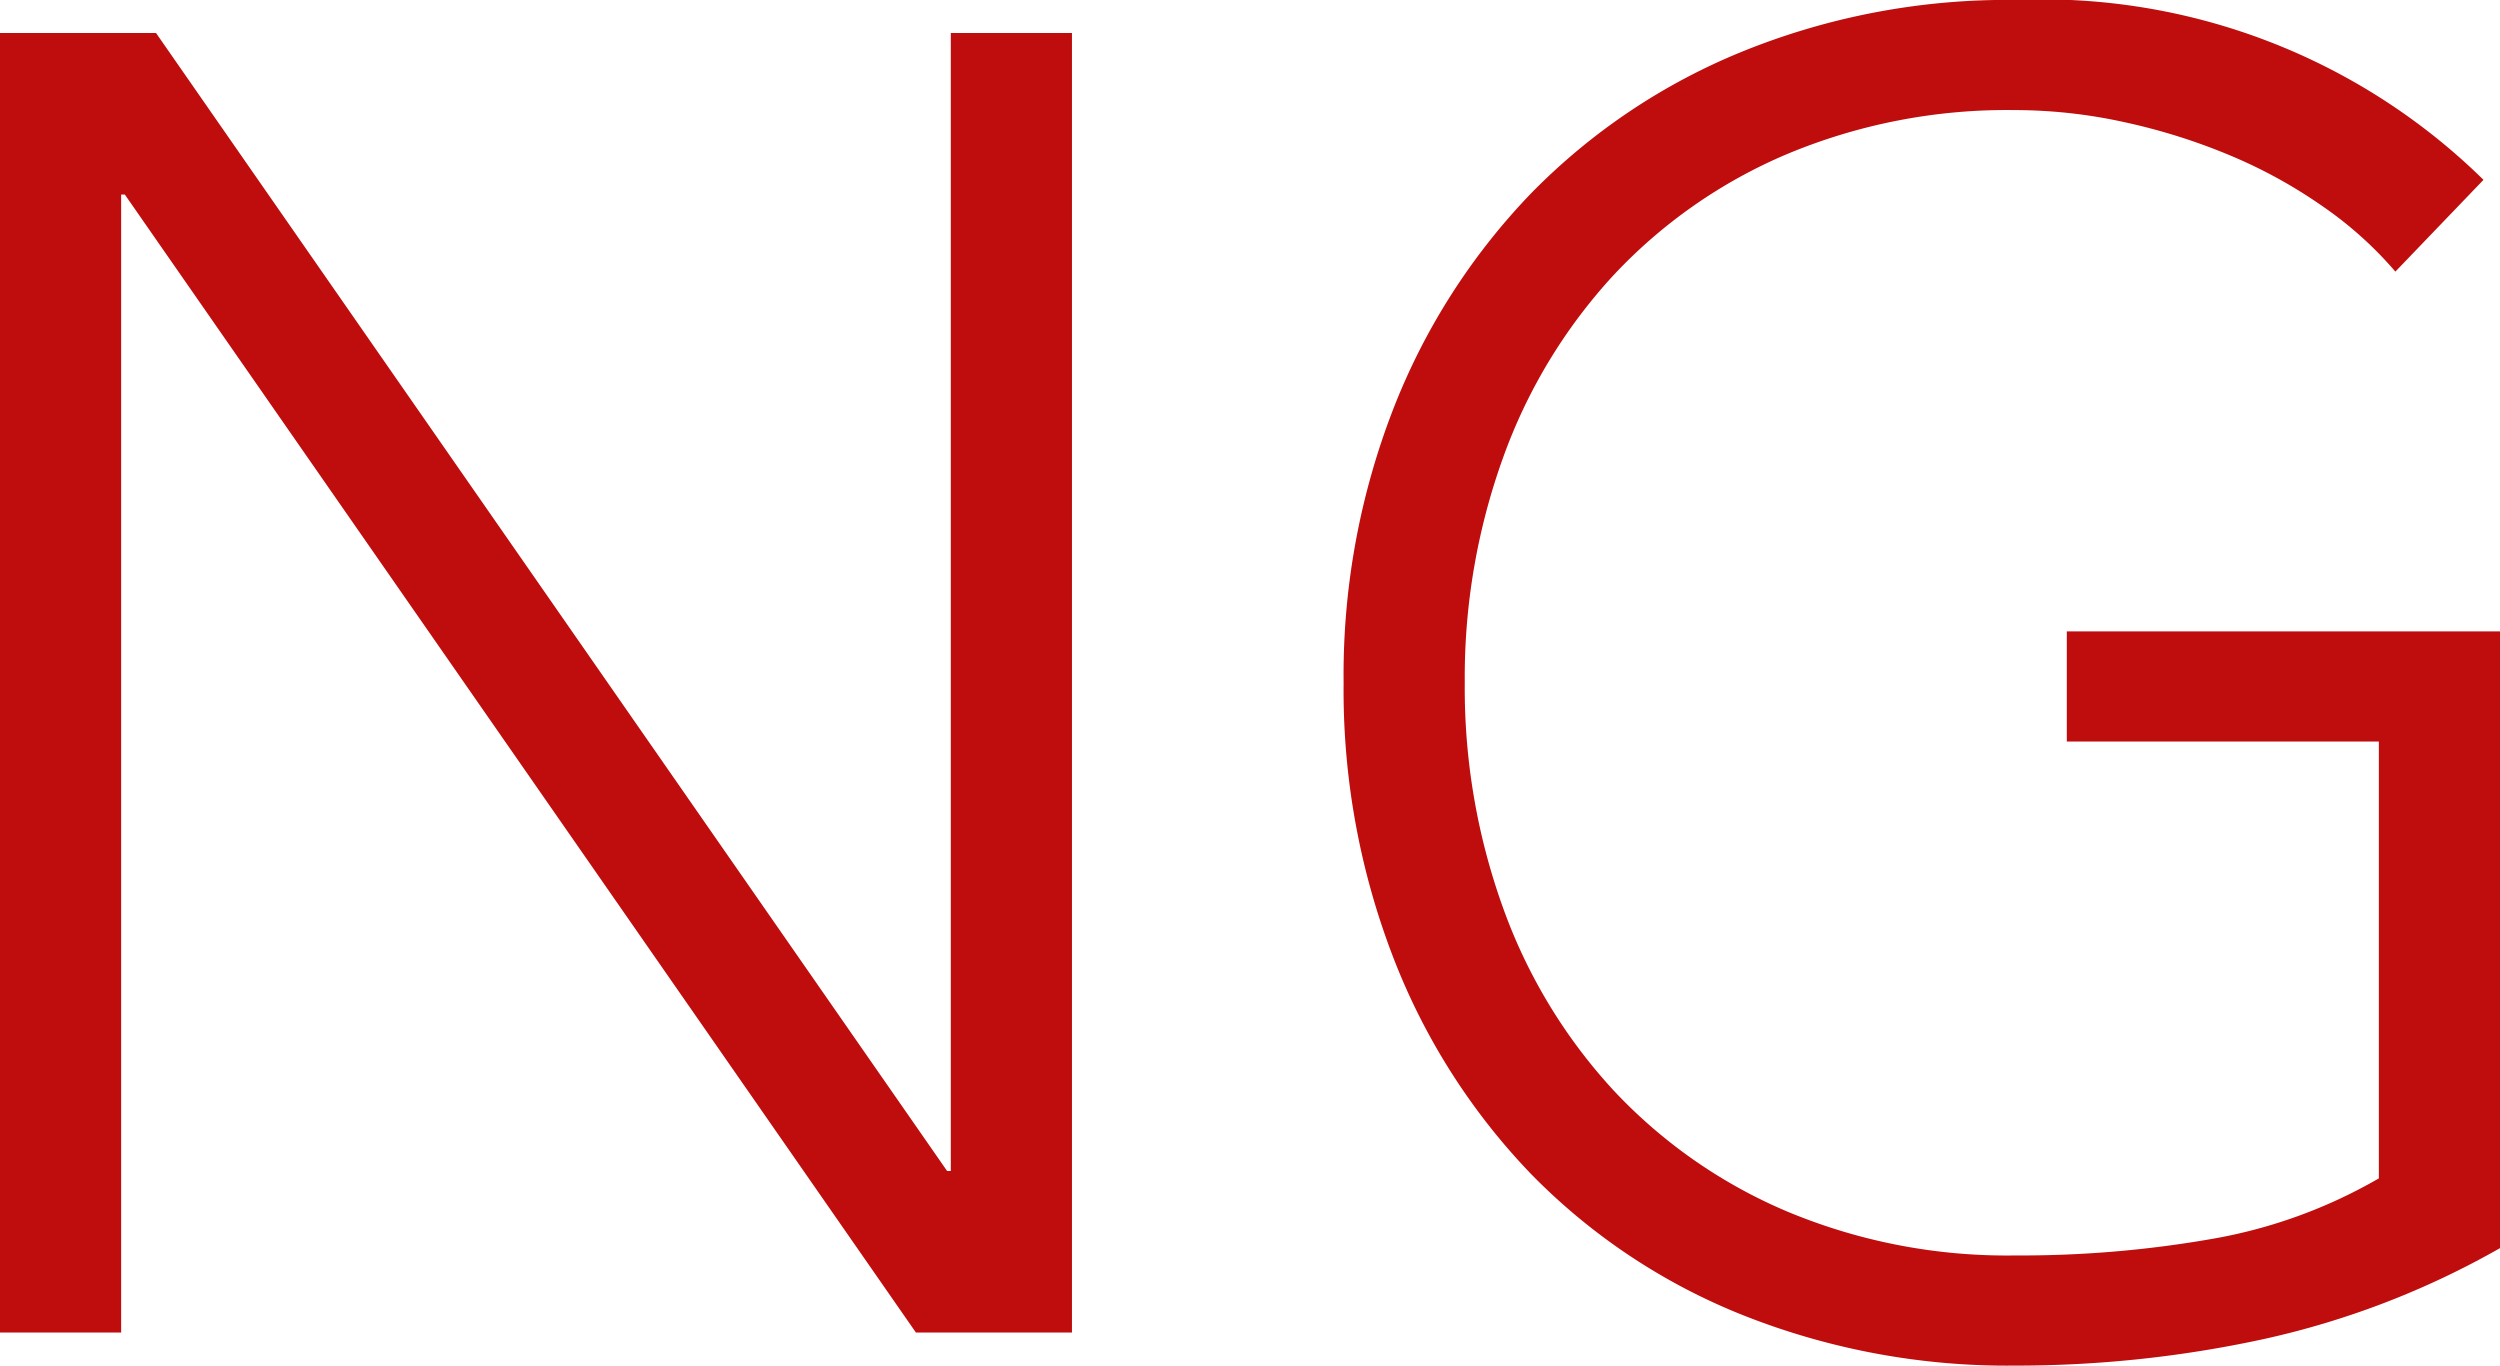 <svg xmlns="http://www.w3.org/2000/svg" width="54.48" height="29.76" viewBox="0 0 54.48 29.76">
  <path id="パス_3397" data-name="パス 3397" d="M-27.24-28.32h3.4L-6.6-3.52h.08v-24.8h2.64V0h-3.4L-24.52-24.8h-.08V0h-2.64ZM27.24-1.84A18.381,18.381,0,0,1,22.1.14a25.367,25.367,0,0,1-5.42.58,15.6,15.6,0,0,1-5.94-1.1A13.376,13.376,0,0,1,6.12-3.46a14.142,14.142,0,0,1-3-4.72,16.166,16.166,0,0,1-1.08-5.98,16.01,16.01,0,0,1,1.08-5.96,14.188,14.188,0,0,1,3-4.7,13.614,13.614,0,0,1,4.62-3.1,15.355,15.355,0,0,1,5.94-1.12,13.714,13.714,0,0,1,10.2,3.92l-1.92,2a8.231,8.231,0,0,0-1.58-1.42,10.763,10.763,0,0,0-2.04-1.12,13.184,13.184,0,0,0-2.3-.72,11.124,11.124,0,0,0-2.36-.26,12.425,12.425,0,0,0-4.98.96,11.1,11.1,0,0,0-3.78,2.64,11.682,11.682,0,0,0-2.4,3.96,14.122,14.122,0,0,0-.84,4.92,14.122,14.122,0,0,0,.84,4.92,11.682,11.682,0,0,0,2.4,3.96A11.1,11.1,0,0,0,11.7-2.64a12.425,12.425,0,0,0,4.98.96,24.161,24.161,0,0,0,4.28-.36A11,11,0,0,0,24.6-3.36v-9.52H17.8v-2.4h9.44Z" transform="translate(27.24 29.039)" fill="#bf0c0c"/>
</svg>

